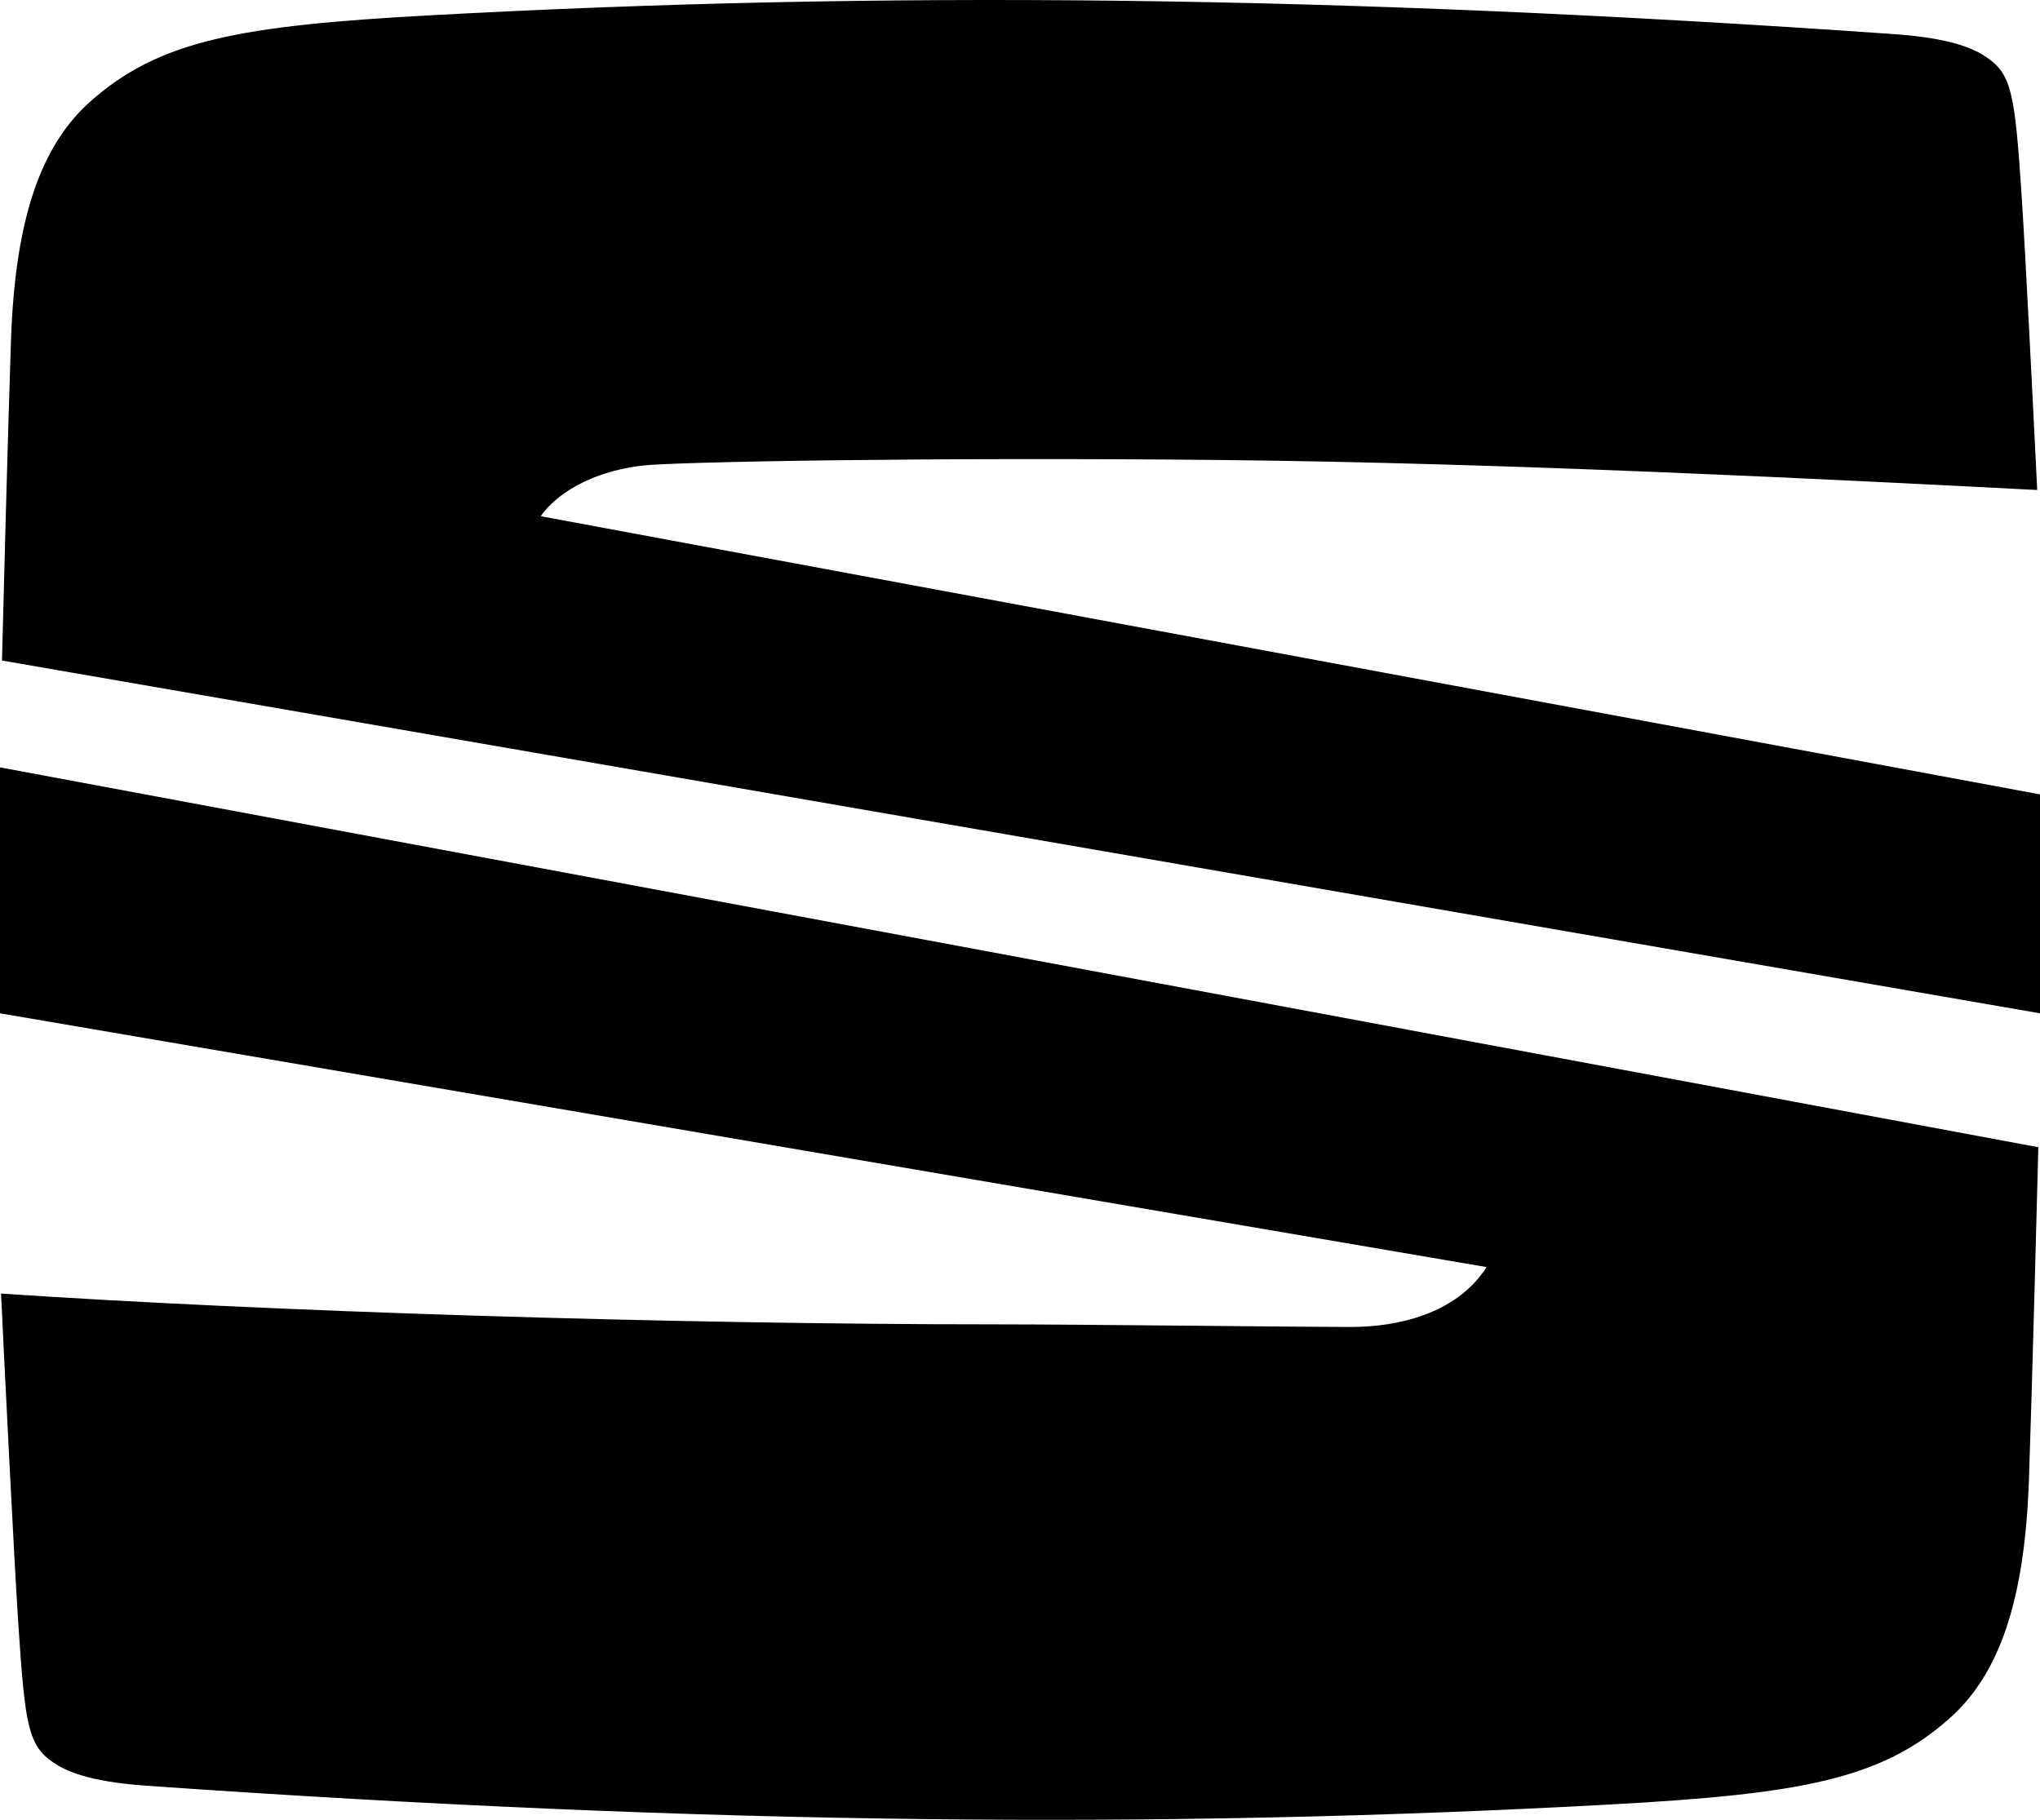 <svg width="65" height="58" viewBox="0 0 65 58" fill="none" xmlns="http://www.w3.org/2000/svg">
<path d="M20.437 14.842C21.421 14.717 29.707 14.568 38.913 14.661C48.119 14.754 58.684 15.297 64.911 15.617C64.779 12.926 64.534 8.03 64.412 6.195C64.2 2.989 64.099 2.374 63.3 1.826C62.93 1.572 62.219 1.218 60.342 1.087C42.29 -0.178 27.888 -0.284 13.738 0.486C7.632 0.818 5.074 1.284 2.881 3.233C1.292 4.645 0.482 6.991 0.35 10.844C0.249 13.854 0.115 18.965 0.063 21.052L65 32.296V25.318L17.231 16.453C17.503 16.04 18.426 15.099 20.437 14.842L20.437 14.842ZM0 32.296L47.367 40.384C46.397 41.901 44.48 42.292 43.057 42.292C41.236 42.292 34.39 42.209 31.758 42.209C21.272 42.209 8.408 41.794 0.033 41.228C0.134 43.324 0.444 49.658 0.587 51.804C0.799 55.011 0.901 55.625 1.698 56.173C2.07 56.427 2.779 56.781 4.657 56.913C22.708 58.178 37.111 58.285 51.26 57.514C57.367 57.181 59.925 56.717 62.118 54.767C63.707 53.355 64.517 51.008 64.648 47.154C64.757 43.939 64.901 38.331 64.947 36.564L0 24.457V32.296H0Z" fill="black"/>
</svg>
